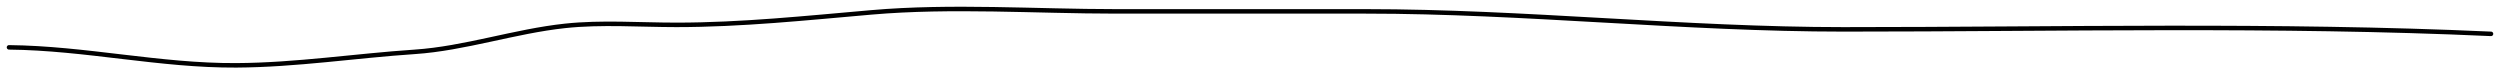 <?xml version="1.0" encoding="UTF-8"?> <svg xmlns="http://www.w3.org/2000/svg" width="1112" height="34" viewBox="0 0 1112 34" fill="none"> <path d="M4 21.063C38.099 21.415 71.084 29.25 105.111 29.063C131.832 28.917 157.951 24.83 184.444 23.063C206.671 21.582 228.947 13.906 251.333 11.508C267.594 9.766 284.543 11.063 300.889 11.063C329.825 11.063 358.737 8.014 387.556 5.508C423.381 2.393 460.528 5.063 496.444 5.063C533.481 5.063 570.519 5.063 607.556 5.063C677.751 5.063 749.365 13.063 820 13.063C915.886 13.063 1012.22 10.71 1108 15.063" stroke="black" stroke-width="2" stroke-linecap="round"></path> </svg> 